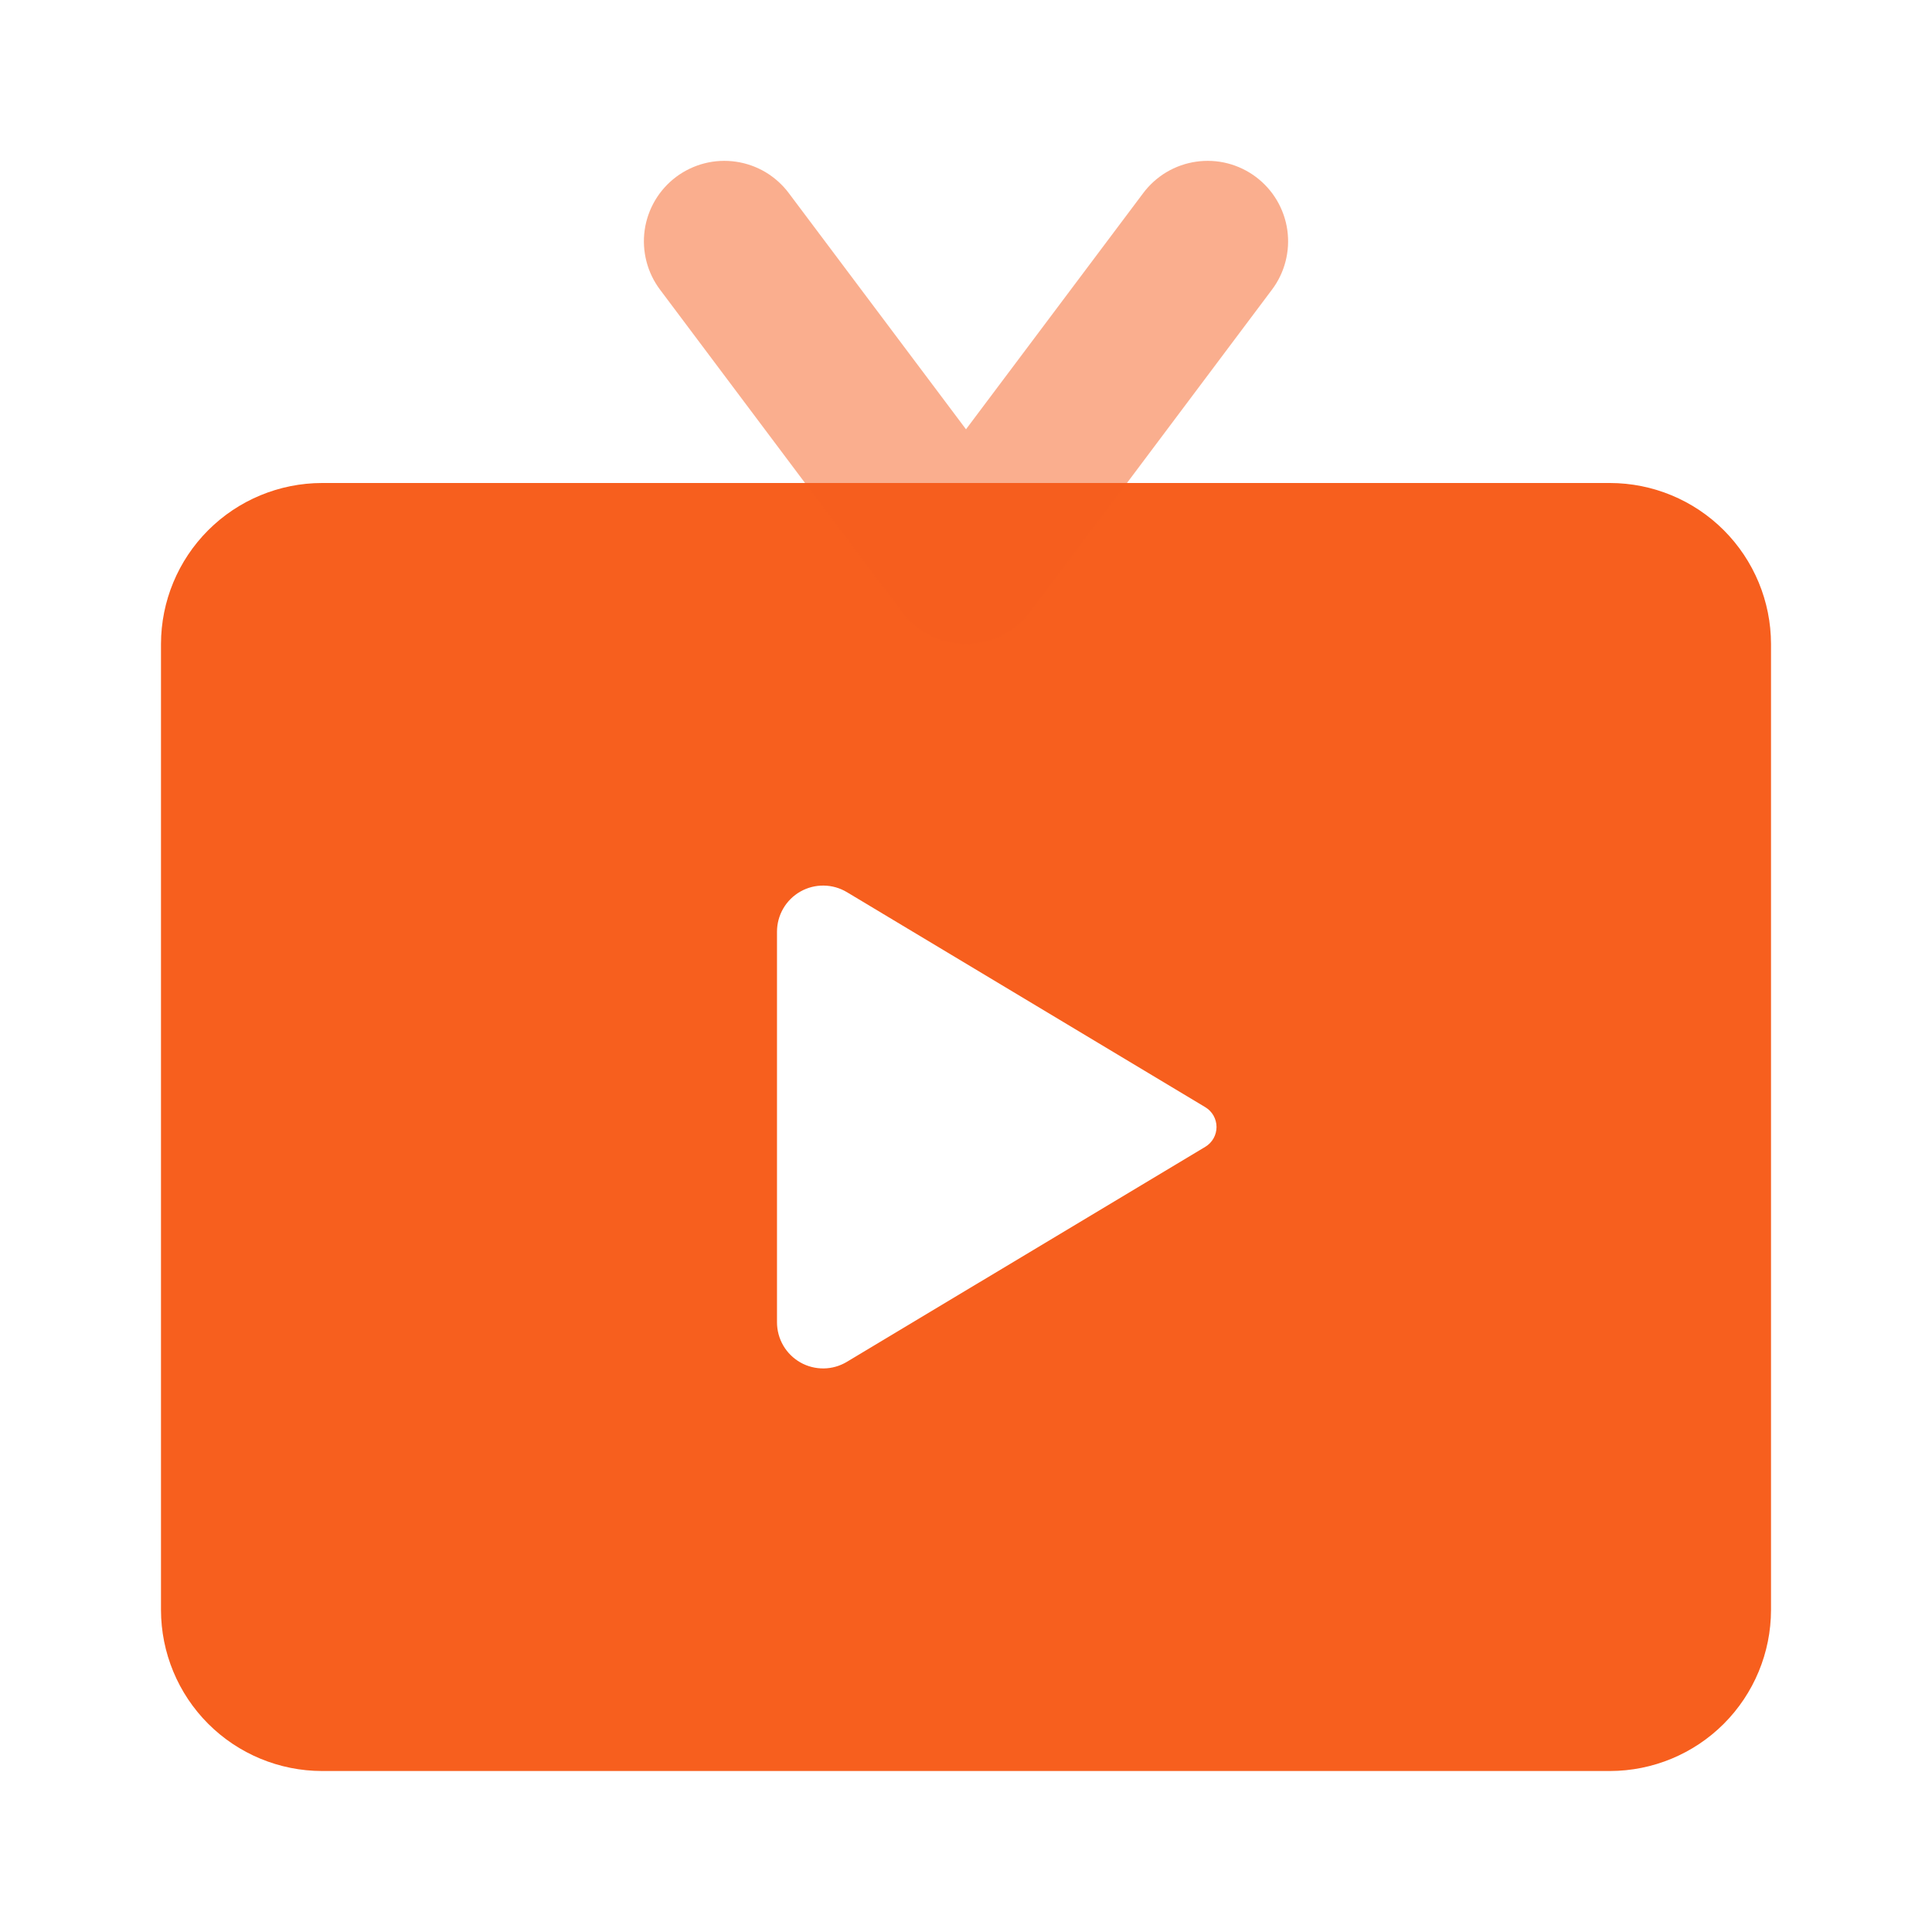 <svg width="64" height="64" viewBox="0 0 64 64" fill="none" xmlns="http://www.w3.org/2000/svg">
<path d="M53.333 16H10.667C9.253 16.002 7.897 16.564 6.897 17.564C5.897 18.564 5.335 19.919 5.333 21.333V53.333C5.335 54.747 5.897 56.103 6.897 57.103C7.897 58.103 9.253 58.665 10.667 58.667H53.333C54.747 58.665 56.103 58.103 57.103 57.103C58.102 56.103 58.665 54.747 58.667 53.333V21.333C58.665 19.919 58.102 18.564 57.103 17.564C56.103 16.564 54.747 16.002 53.333 16ZM39.928 37.989L28.053 45.113C27.821 45.252 27.557 45.328 27.286 45.331C27.016 45.334 26.749 45.266 26.514 45.133C26.279 44.999 26.083 44.806 25.947 44.573C25.811 44.339 25.739 44.073 25.739 43.803V30.864C25.739 30.593 25.811 30.328 25.947 30.094C26.083 29.86 26.279 29.667 26.514 29.534C26.749 29.401 27.016 29.332 27.286 29.336C27.557 29.339 27.821 29.414 28.053 29.553L39.928 36.678C40.041 36.746 40.135 36.842 40.2 36.957C40.264 37.072 40.299 37.201 40.299 37.333C40.299 37.465 40.265 37.595 40.2 37.71C40.135 37.825 40.041 37.921 39.928 37.989Z" fill="#F75F1E"/>
<path d="M32 21.333C31.586 21.333 31.178 21.237 30.807 21.052C30.437 20.866 30.115 20.597 29.867 20.266L21.867 9.599C21.656 9.319 21.502 9 21.415 8.661C21.327 8.321 21.307 7.967 21.356 7.62C21.405 7.273 21.523 6.939 21.701 6.637C21.88 6.335 22.116 6.072 22.396 5.861C22.677 5.651 22.996 5.498 23.336 5.411C23.676 5.324 24.03 5.306 24.377 5.356C24.724 5.406 25.058 5.524 25.359 5.703C25.66 5.883 25.923 6.12 26.133 6.401L32 14.221L37.867 6.401C38.077 6.12 38.34 5.883 38.641 5.703C38.942 5.524 39.276 5.406 39.623 5.356C39.97 5.306 40.324 5.324 40.664 5.411C41.004 5.498 41.323 5.651 41.603 5.861C41.884 6.072 42.12 6.335 42.299 6.637C42.477 6.939 42.595 7.273 42.644 7.62C42.693 7.967 42.673 8.321 42.585 8.661C42.498 9 42.344 9.319 42.133 9.599L34.133 20.266C33.885 20.597 33.563 20.866 33.193 21.052C32.822 21.237 32.414 21.333 32 21.333Z" fill="#F75F1E" fill-opacity="0.5"/>
</svg>
